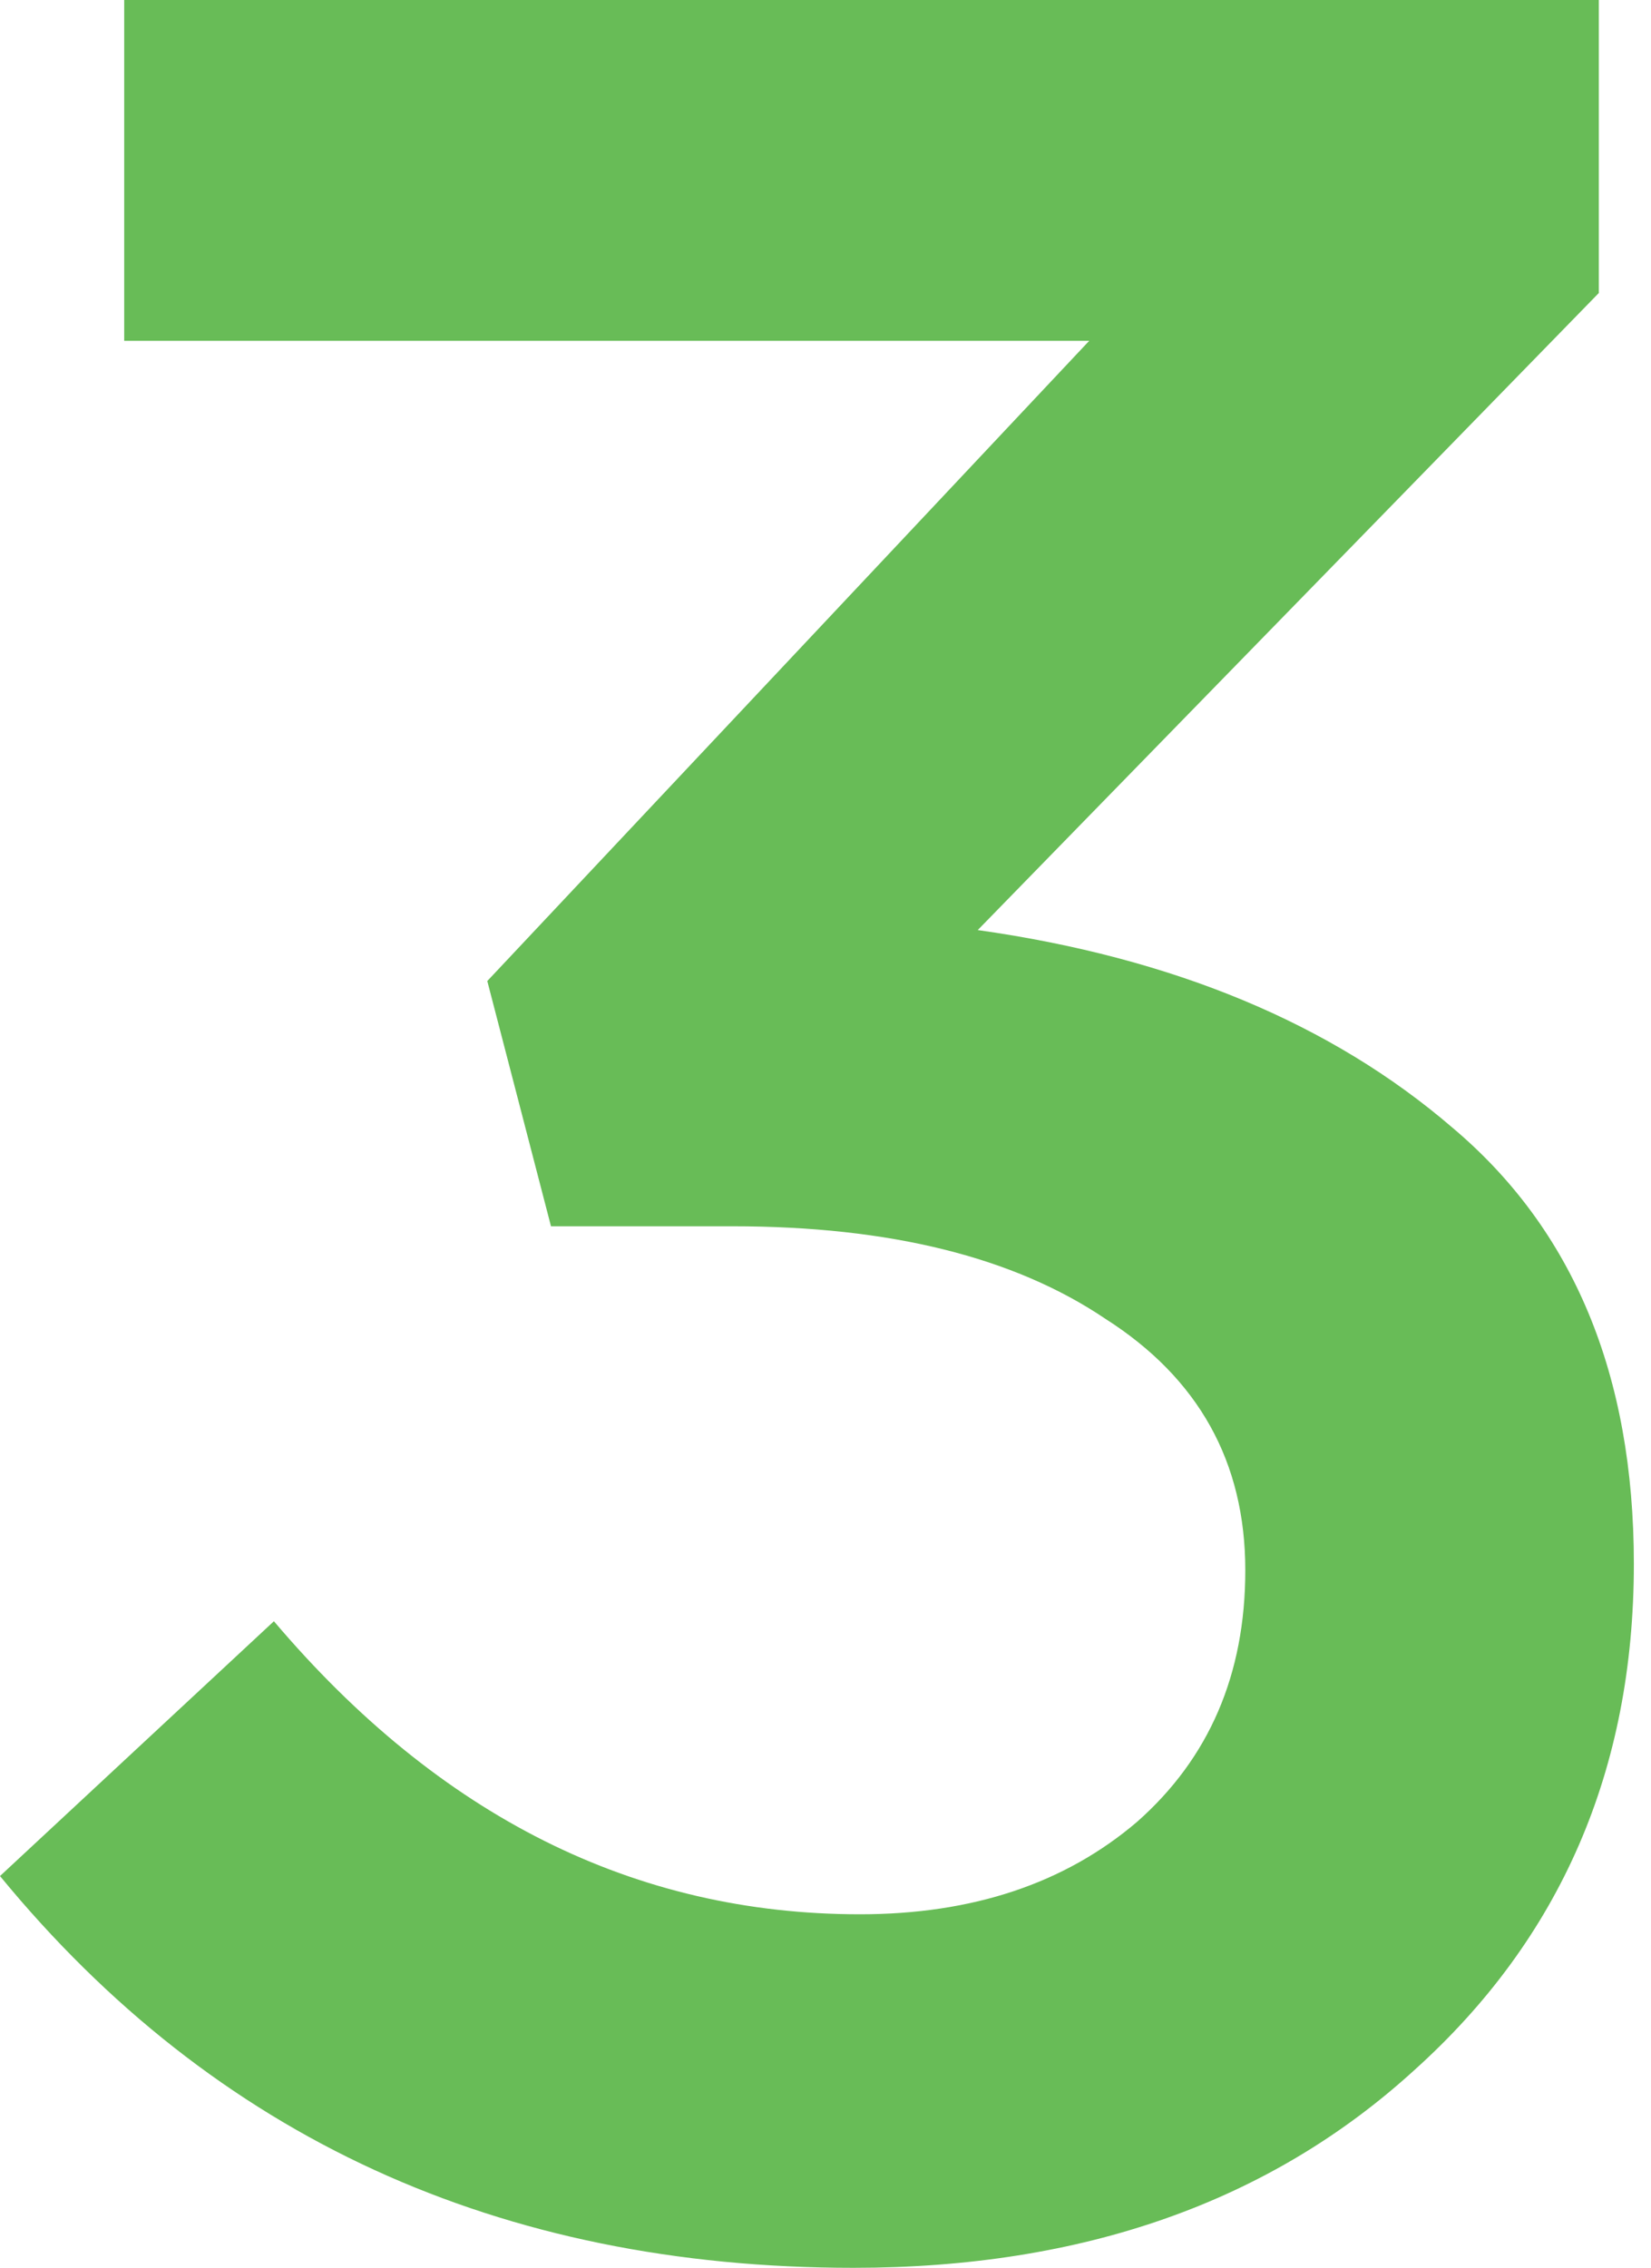<?xml version="1.0" encoding="UTF-8"?> <svg xmlns="http://www.w3.org/2000/svg" width="83" height="114" viewBox="0 0 83 114" fill="none"> <path d="M42.91 114C25.084 114 10.781 107.435 0 94.306L13.77 81.497C22.096 91.317 31.916 96.228 43.23 96.228C48.888 96.228 53.531 94.68 57.16 91.584C60.789 88.382 62.604 84.166 62.604 78.936C62.604 73.492 60.256 69.275 55.559 66.287C50.969 63.191 44.725 61.643 36.826 61.643H27.7L24.497 49.315L54.758 17.132H6.244V0H80.376V14.73L49.154 46.753C58.975 48.141 66.927 51.45 73.011 56.68C79.096 61.803 82.138 69.115 82.138 78.615C82.138 88.969 78.455 97.455 71.09 104.073C63.831 110.691 54.438 114 42.91 114Z" fill="#68BC57"></path> </svg> 